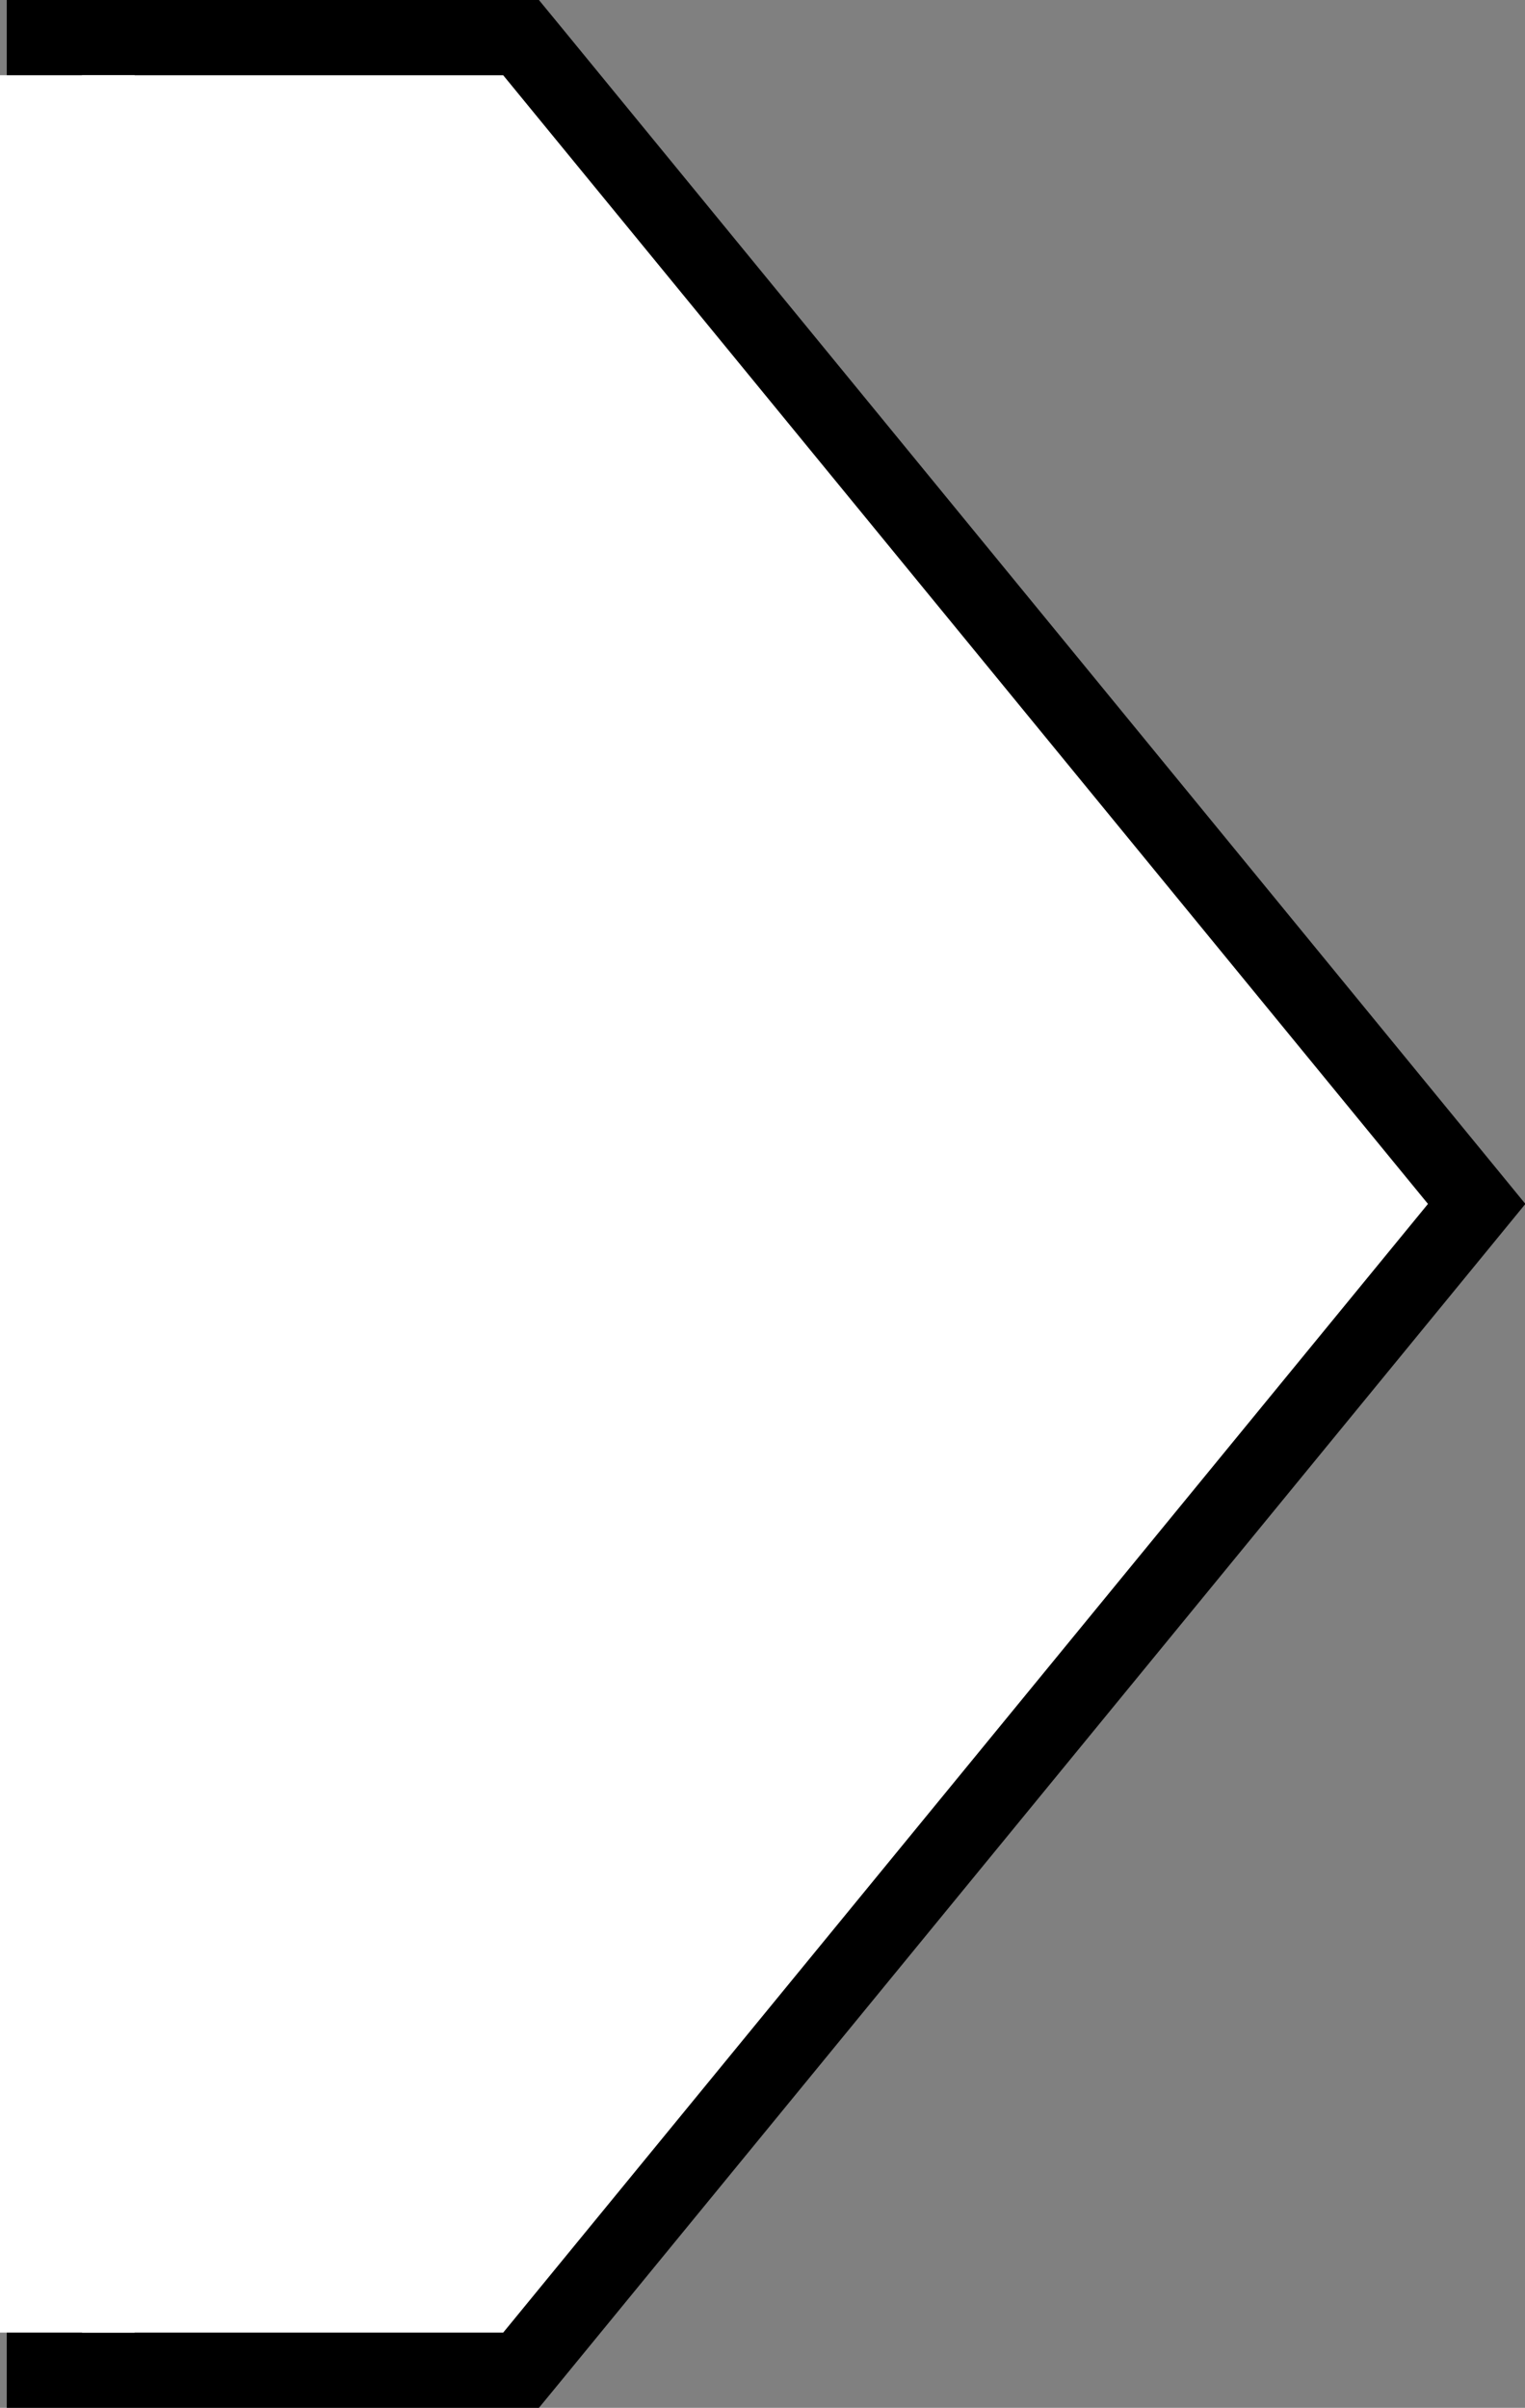 <?xml version="1.0" encoding="UTF-8"?><svg id="_圖層_1" xmlns="http://www.w3.org/2000/svg" viewBox="0 0 40.55 64"><rect x="0" y="0" width="40.55" height="64" fill="#808080" stroke="none"/><defs><style>.cls-1{fill:#fff;}</style></defs><g><polygon class="cls-1" points="1.18 63 1.18 1 13.86 1 39.26 32 13.86 63 1.18 63"/><path d="M13.38,2l24.59,30L13.38,62H2.18V2H13.38M14.33,0H.18V64H14.33l.6-.73,24.59-30,1.04-1.27-1.04-1.27L14.93,.73,14.33,0h0Z"/></g><rect class="cls-1" y="2" width="3.58" height="60"/></svg>